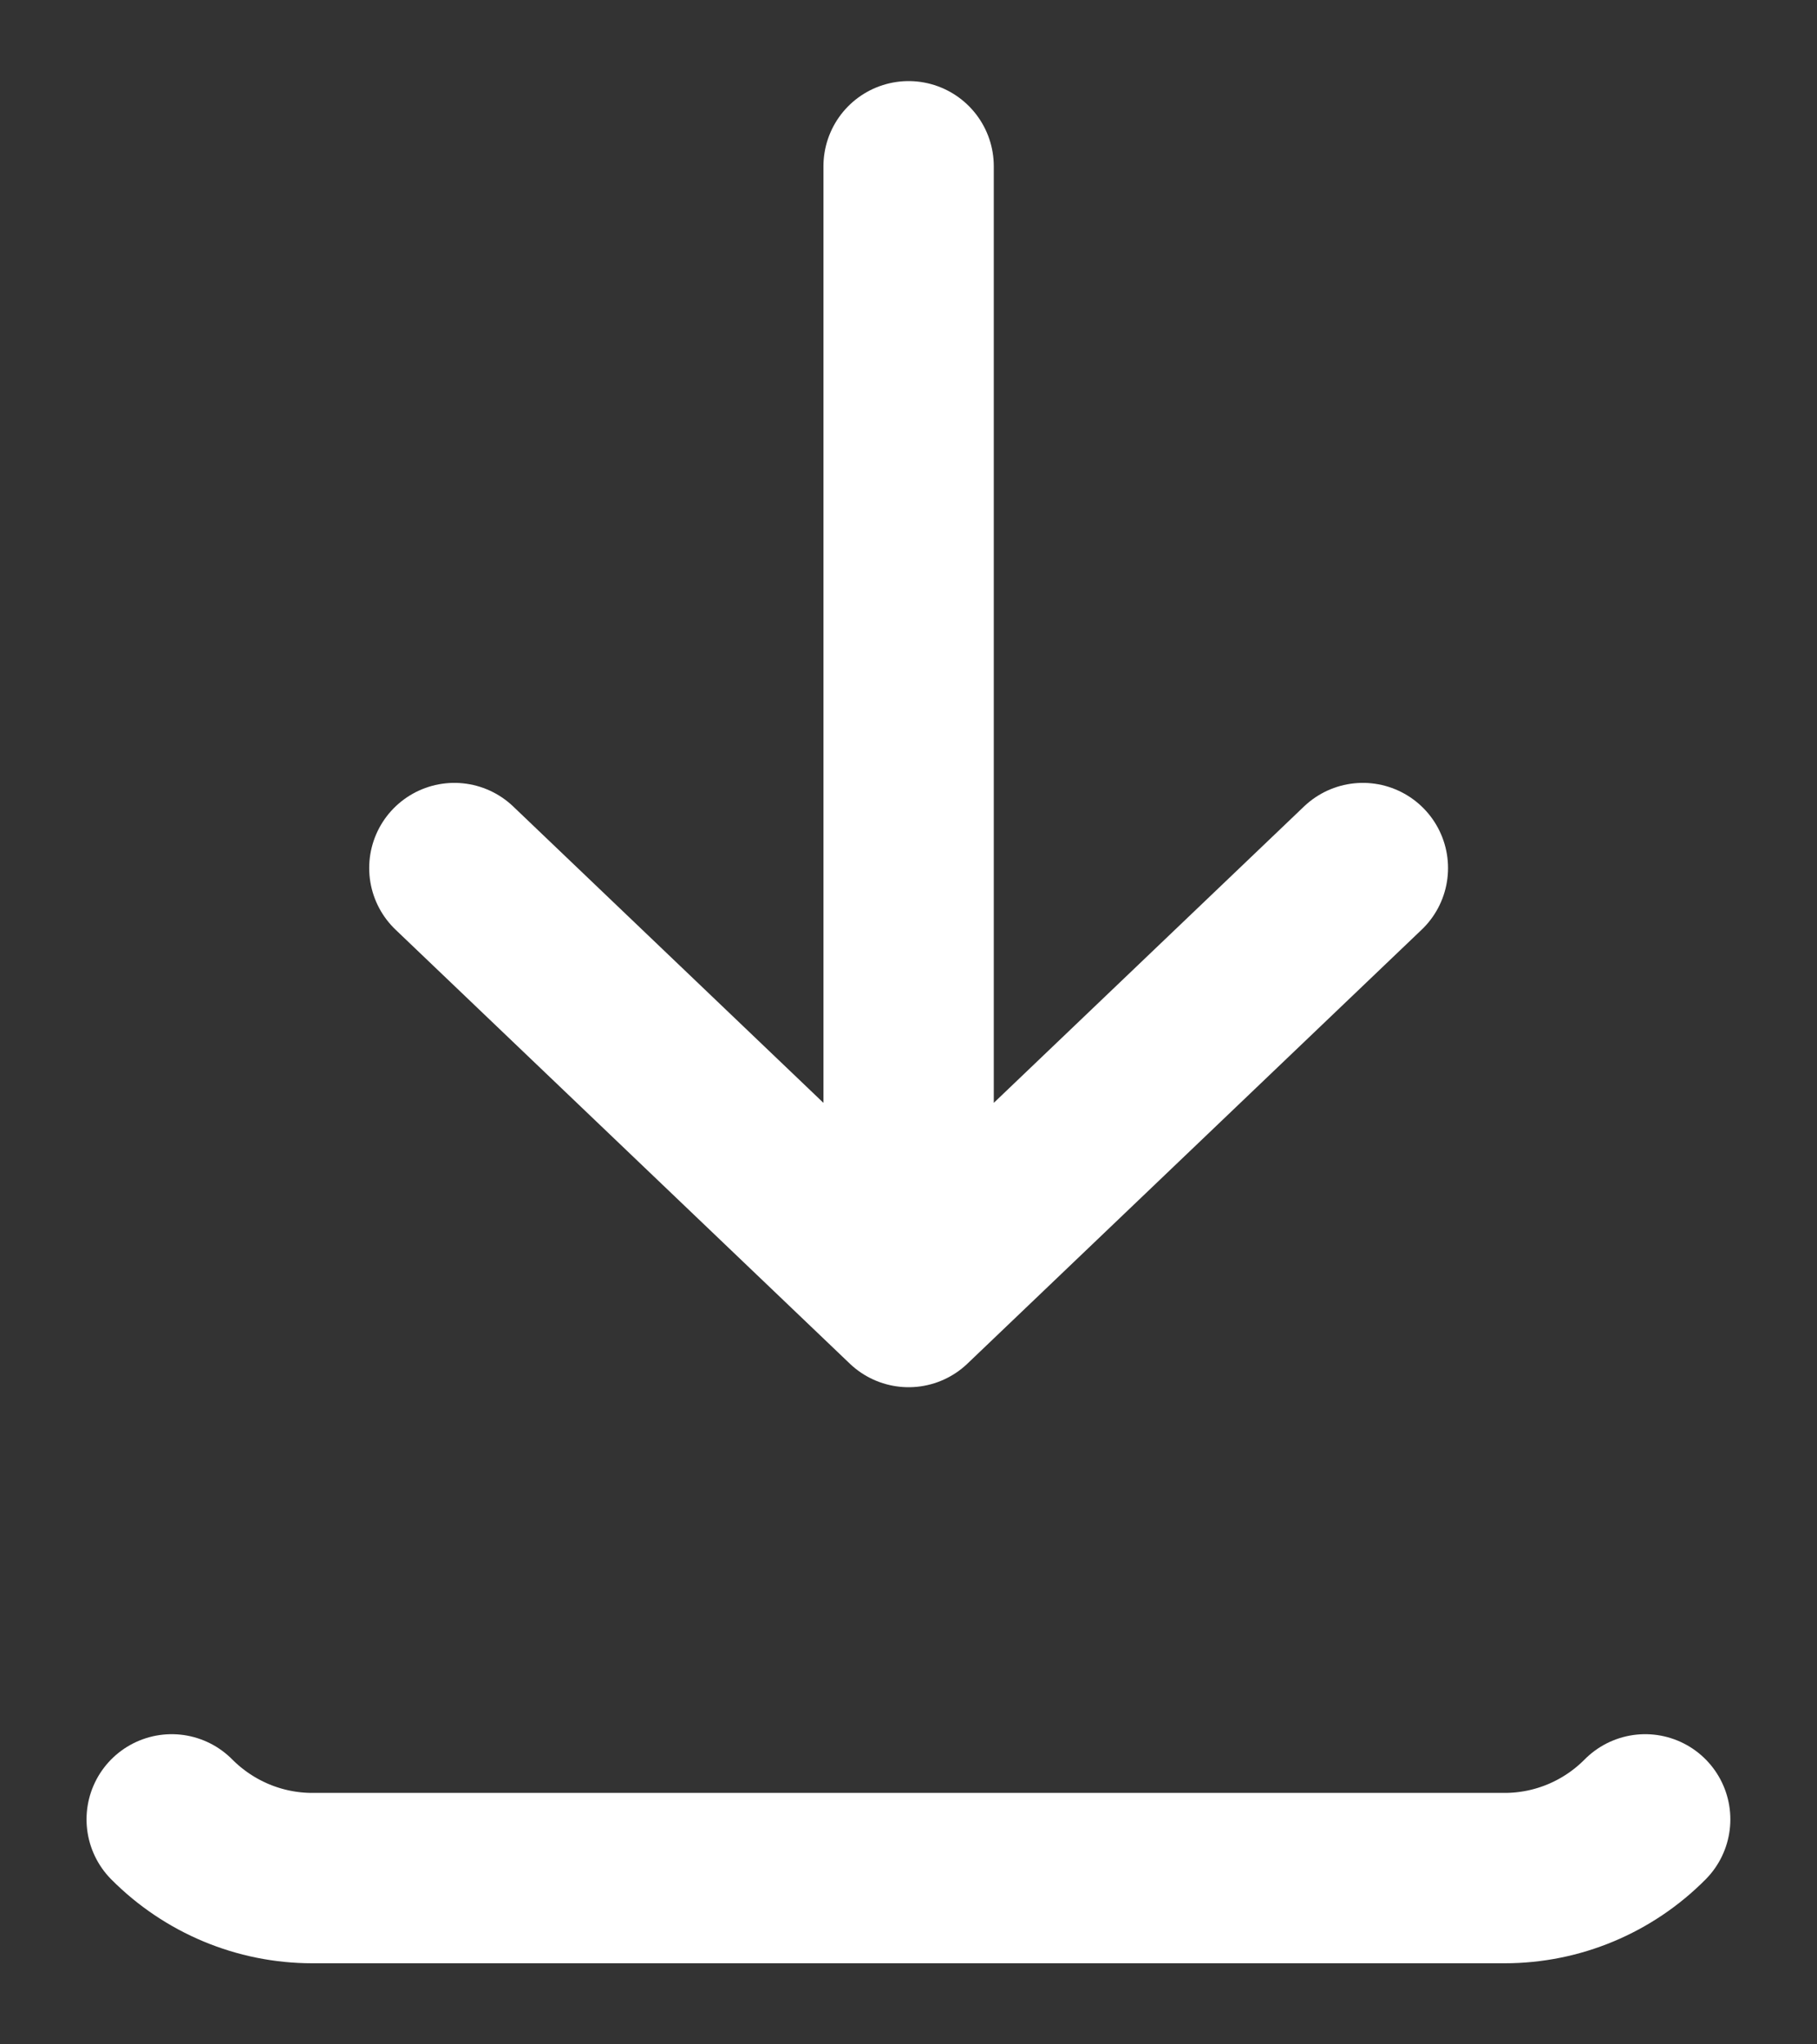<svg xmlns="http://www.w3.org/2000/svg" width="16" height="18" viewBox="0 0 16 18" fill="none"><rect x="0" y="0" width="16" height="18" fill="#333333" stroke="none"/><path d="M1.512 16.019C1.841 16.35 2.286 16.536 2.75 16.536H13.25C13.714 16.536 14.159 16.35 14.487 16.019M8.001 1.464V11.464M8.001 11.464L12.001 7.643M8.001 11.464L4.001 7.643" stroke="white" stroke-width="1.5" stroke-linecap="round" stroke-linejoin="round"></path></svg>